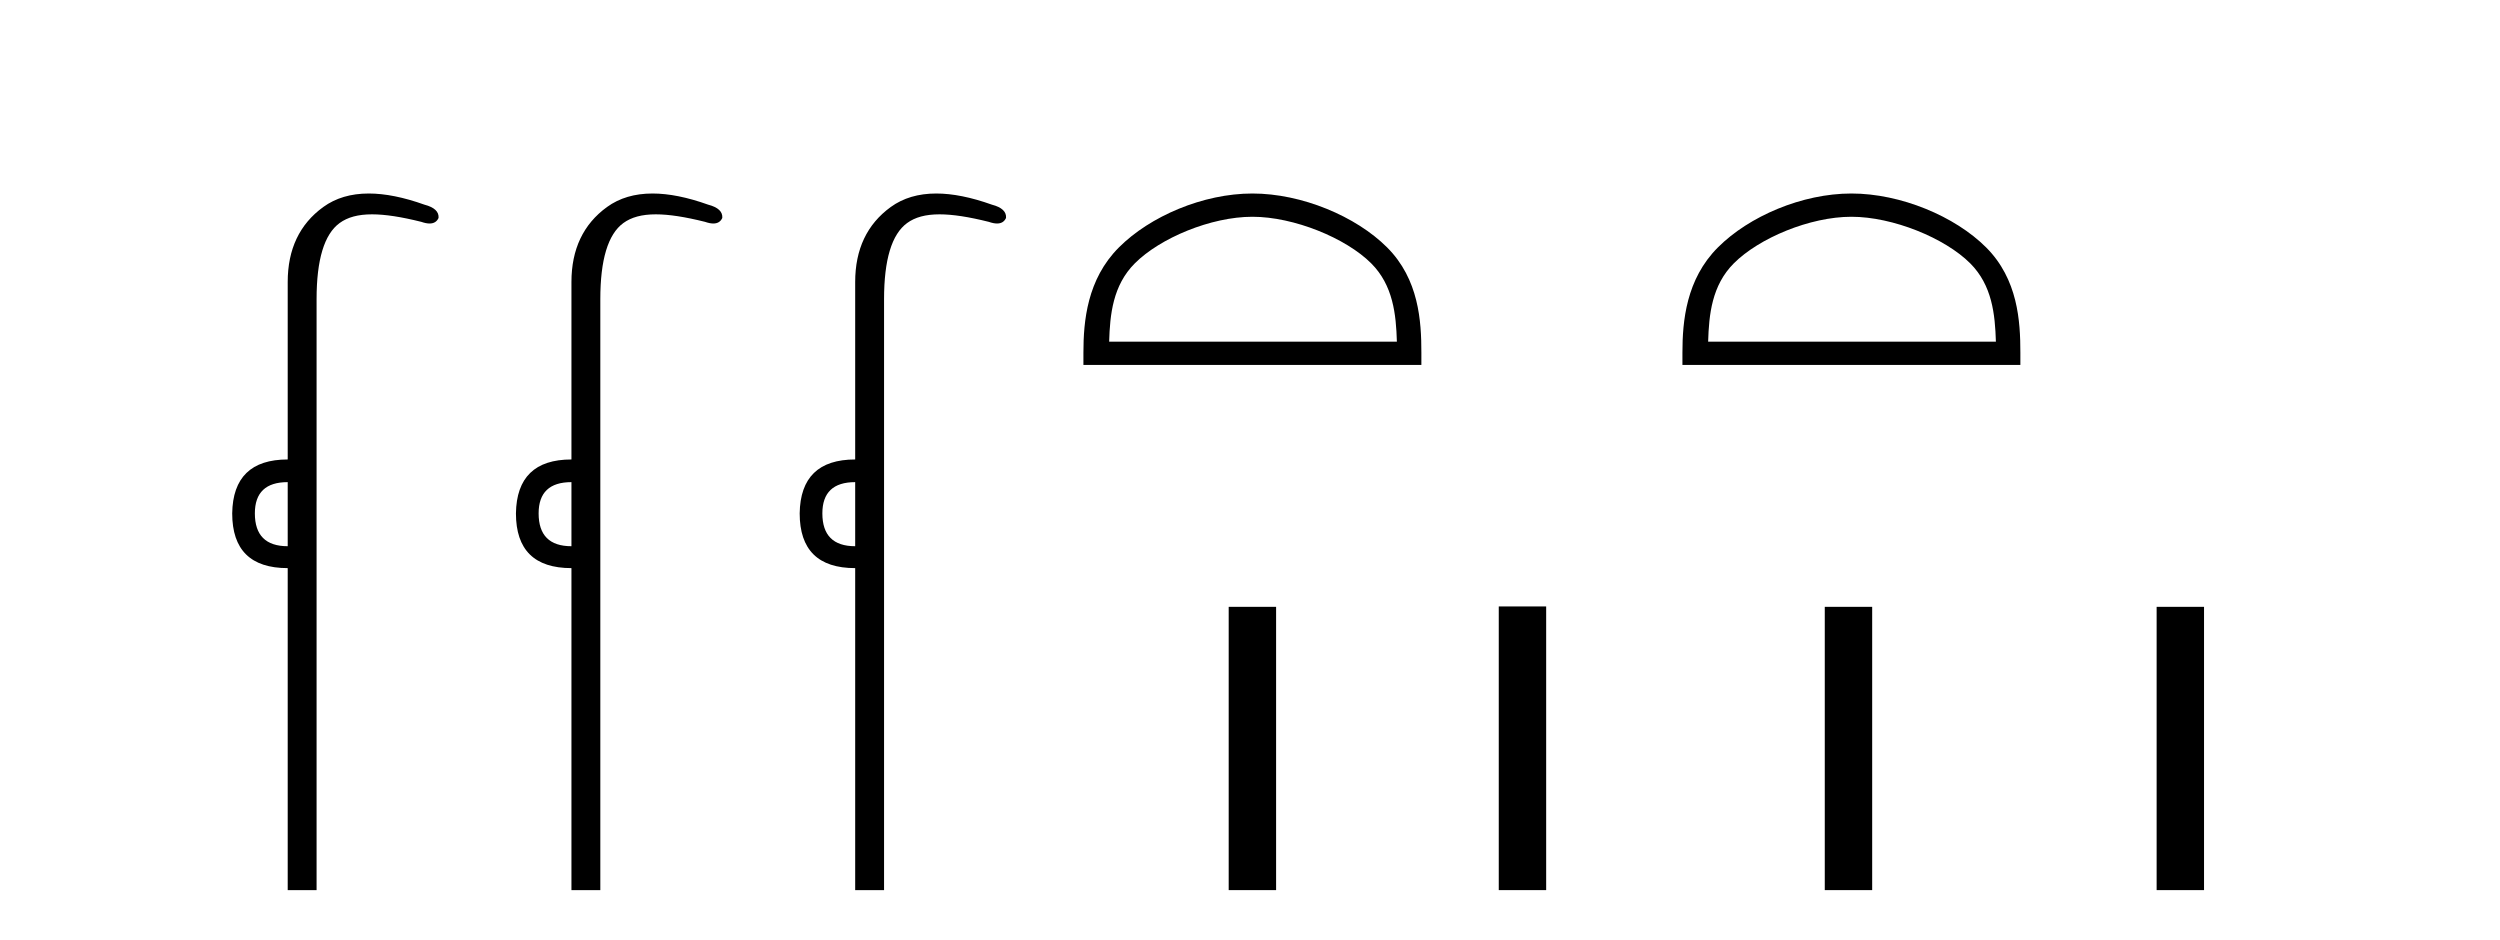 <?xml version='1.0' encoding='UTF-8' standalone='yes'?><svg xmlns='http://www.w3.org/2000/svg' xmlns:xlink='http://www.w3.org/1999/xlink' width='109.0' height='41.0' ><path d='M 12.544 21.021 L 12.544 23.815 C 11.589 23.815 11.112 23.338 11.112 22.384 C 11.112 21.475 11.589 21.021 12.544 21.021 ZM 16.078 8.437 C 15.297 8.437 14.636 8.633 14.094 9.026 C 13.06 9.776 12.544 10.866 12.544 12.297 L 12.544 20.033 C 10.953 20.033 10.147 20.817 10.124 22.384 C 10.124 23.974 10.931 24.77 12.544 24.77 L 12.544 38.809 L 13.803 38.809 L 13.803 13.047 C 13.803 11.32 14.138 10.213 14.808 9.724 C 15.156 9.471 15.611 9.345 16.223 9.345 C 16.792 9.345 17.495 9.454 18.371 9.673 C 18.507 9.721 18.626 9.745 18.729 9.745 C 18.916 9.745 19.047 9.665 19.121 9.503 C 19.143 9.23 18.939 9.037 18.507 8.924 C 17.598 8.599 16.789 8.437 16.078 8.437 Z' style='fill:#000000;stroke:none' /><path d='M 24.915 21.021 L 24.915 23.815 C 23.961 23.815 23.484 23.338 23.484 22.384 C 23.484 21.475 23.961 21.021 24.915 21.021 ZM 28.45 8.437 C 27.668 8.437 27.007 8.633 26.465 9.026 C 25.432 9.776 24.915 10.866 24.915 12.297 L 24.915 20.033 C 23.324 20.033 22.518 20.817 22.495 22.384 C 22.495 23.974 23.302 24.77 24.915 24.77 L 24.915 38.809 L 26.174 38.809 L 26.174 13.047 C 26.174 11.32 26.509 10.213 27.179 9.724 C 27.527 9.471 27.982 9.345 28.594 9.345 C 29.163 9.345 29.866 9.454 30.742 9.673 C 30.878 9.721 30.998 9.745 31.1 9.745 C 31.288 9.745 31.418 9.665 31.492 9.503 C 31.514 9.23 31.31 9.037 30.878 8.924 C 29.97 8.599 29.16 8.437 28.45 8.437 Z' style='fill:#000000;stroke:none' /><path d='M 37.286 21.021 L 37.286 23.815 C 36.332 23.815 35.855 23.338 35.855 22.384 C 35.855 21.475 36.332 21.021 37.286 21.021 ZM 40.821 8.437 C 40.039 8.437 39.378 8.633 38.836 9.026 C 37.803 9.776 37.286 10.866 37.286 12.297 L 37.286 20.033 C 35.696 20.033 34.889 20.817 34.866 22.384 C 34.866 23.974 35.673 24.77 37.286 24.77 L 37.286 38.809 L 38.545 38.809 L 38.545 13.047 C 38.545 11.32 38.88 10.213 39.551 9.724 C 39.898 9.471 40.354 9.345 40.965 9.345 C 41.534 9.345 42.237 9.454 43.113 9.673 C 43.249 9.721 43.369 9.745 43.471 9.745 C 43.659 9.745 43.789 9.665 43.863 9.503 C 43.885 9.23 43.681 9.037 43.249 8.924 C 42.341 8.599 41.531 8.437 40.821 8.437 Z' style='fill:#000000;stroke:none' /><path d='M 54.605 9.451 C 56.417 9.451 58.685 10.382 59.783 11.48 C 60.743 12.44 60.869 13.713 60.904 14.896 L 48.359 14.896 C 48.394 13.713 48.519 12.44 49.48 11.48 C 50.577 10.382 52.792 9.451 54.605 9.451 ZM 54.605 8.437 C 52.455 8.437 50.141 9.43 48.786 10.786 C 47.395 12.176 47.237 14.007 47.237 15.377 L 47.237 15.911 L 61.972 15.911 L 61.972 15.377 C 61.972 14.007 61.867 12.176 60.477 10.786 C 59.121 9.43 56.755 8.437 54.605 8.437 Z' style='fill:#000000;stroke:none' /><path d='M 53.571 26.458 L 53.571 38.809 L 55.638 38.809 L 55.638 26.458 Z' style='fill:#000000;stroke:none' /><path d='M 80.721 9.451 C 82.534 9.451 84.802 10.382 85.9 11.48 C 86.86 12.44 86.985 13.713 87.021 14.896 L 74.475 14.896 C 74.51 13.713 74.636 12.44 75.596 11.48 C 76.694 10.382 78.909 9.451 80.721 9.451 ZM 80.721 8.437 C 78.571 8.437 76.258 9.43 74.902 10.786 C 73.512 12.176 73.354 14.007 73.354 15.377 L 73.354 15.911 L 88.088 15.911 L 88.088 15.377 C 88.088 14.007 87.984 12.176 86.594 10.786 C 85.238 9.43 82.871 8.437 80.721 8.437 Z' style='fill:#000000;stroke:none' /><path d='M 65.346 26.441 L 65.346 38.809 L 67.413 38.809 L 67.413 26.441 ZM 79.56 26.458 L 79.56 38.809 L 81.627 38.809 L 81.627 26.458 ZM 94.029 26.458 L 94.029 38.809 L 96.096 38.809 L 96.096 26.458 Z' style='fill:#000000;stroke:none' /></svg>